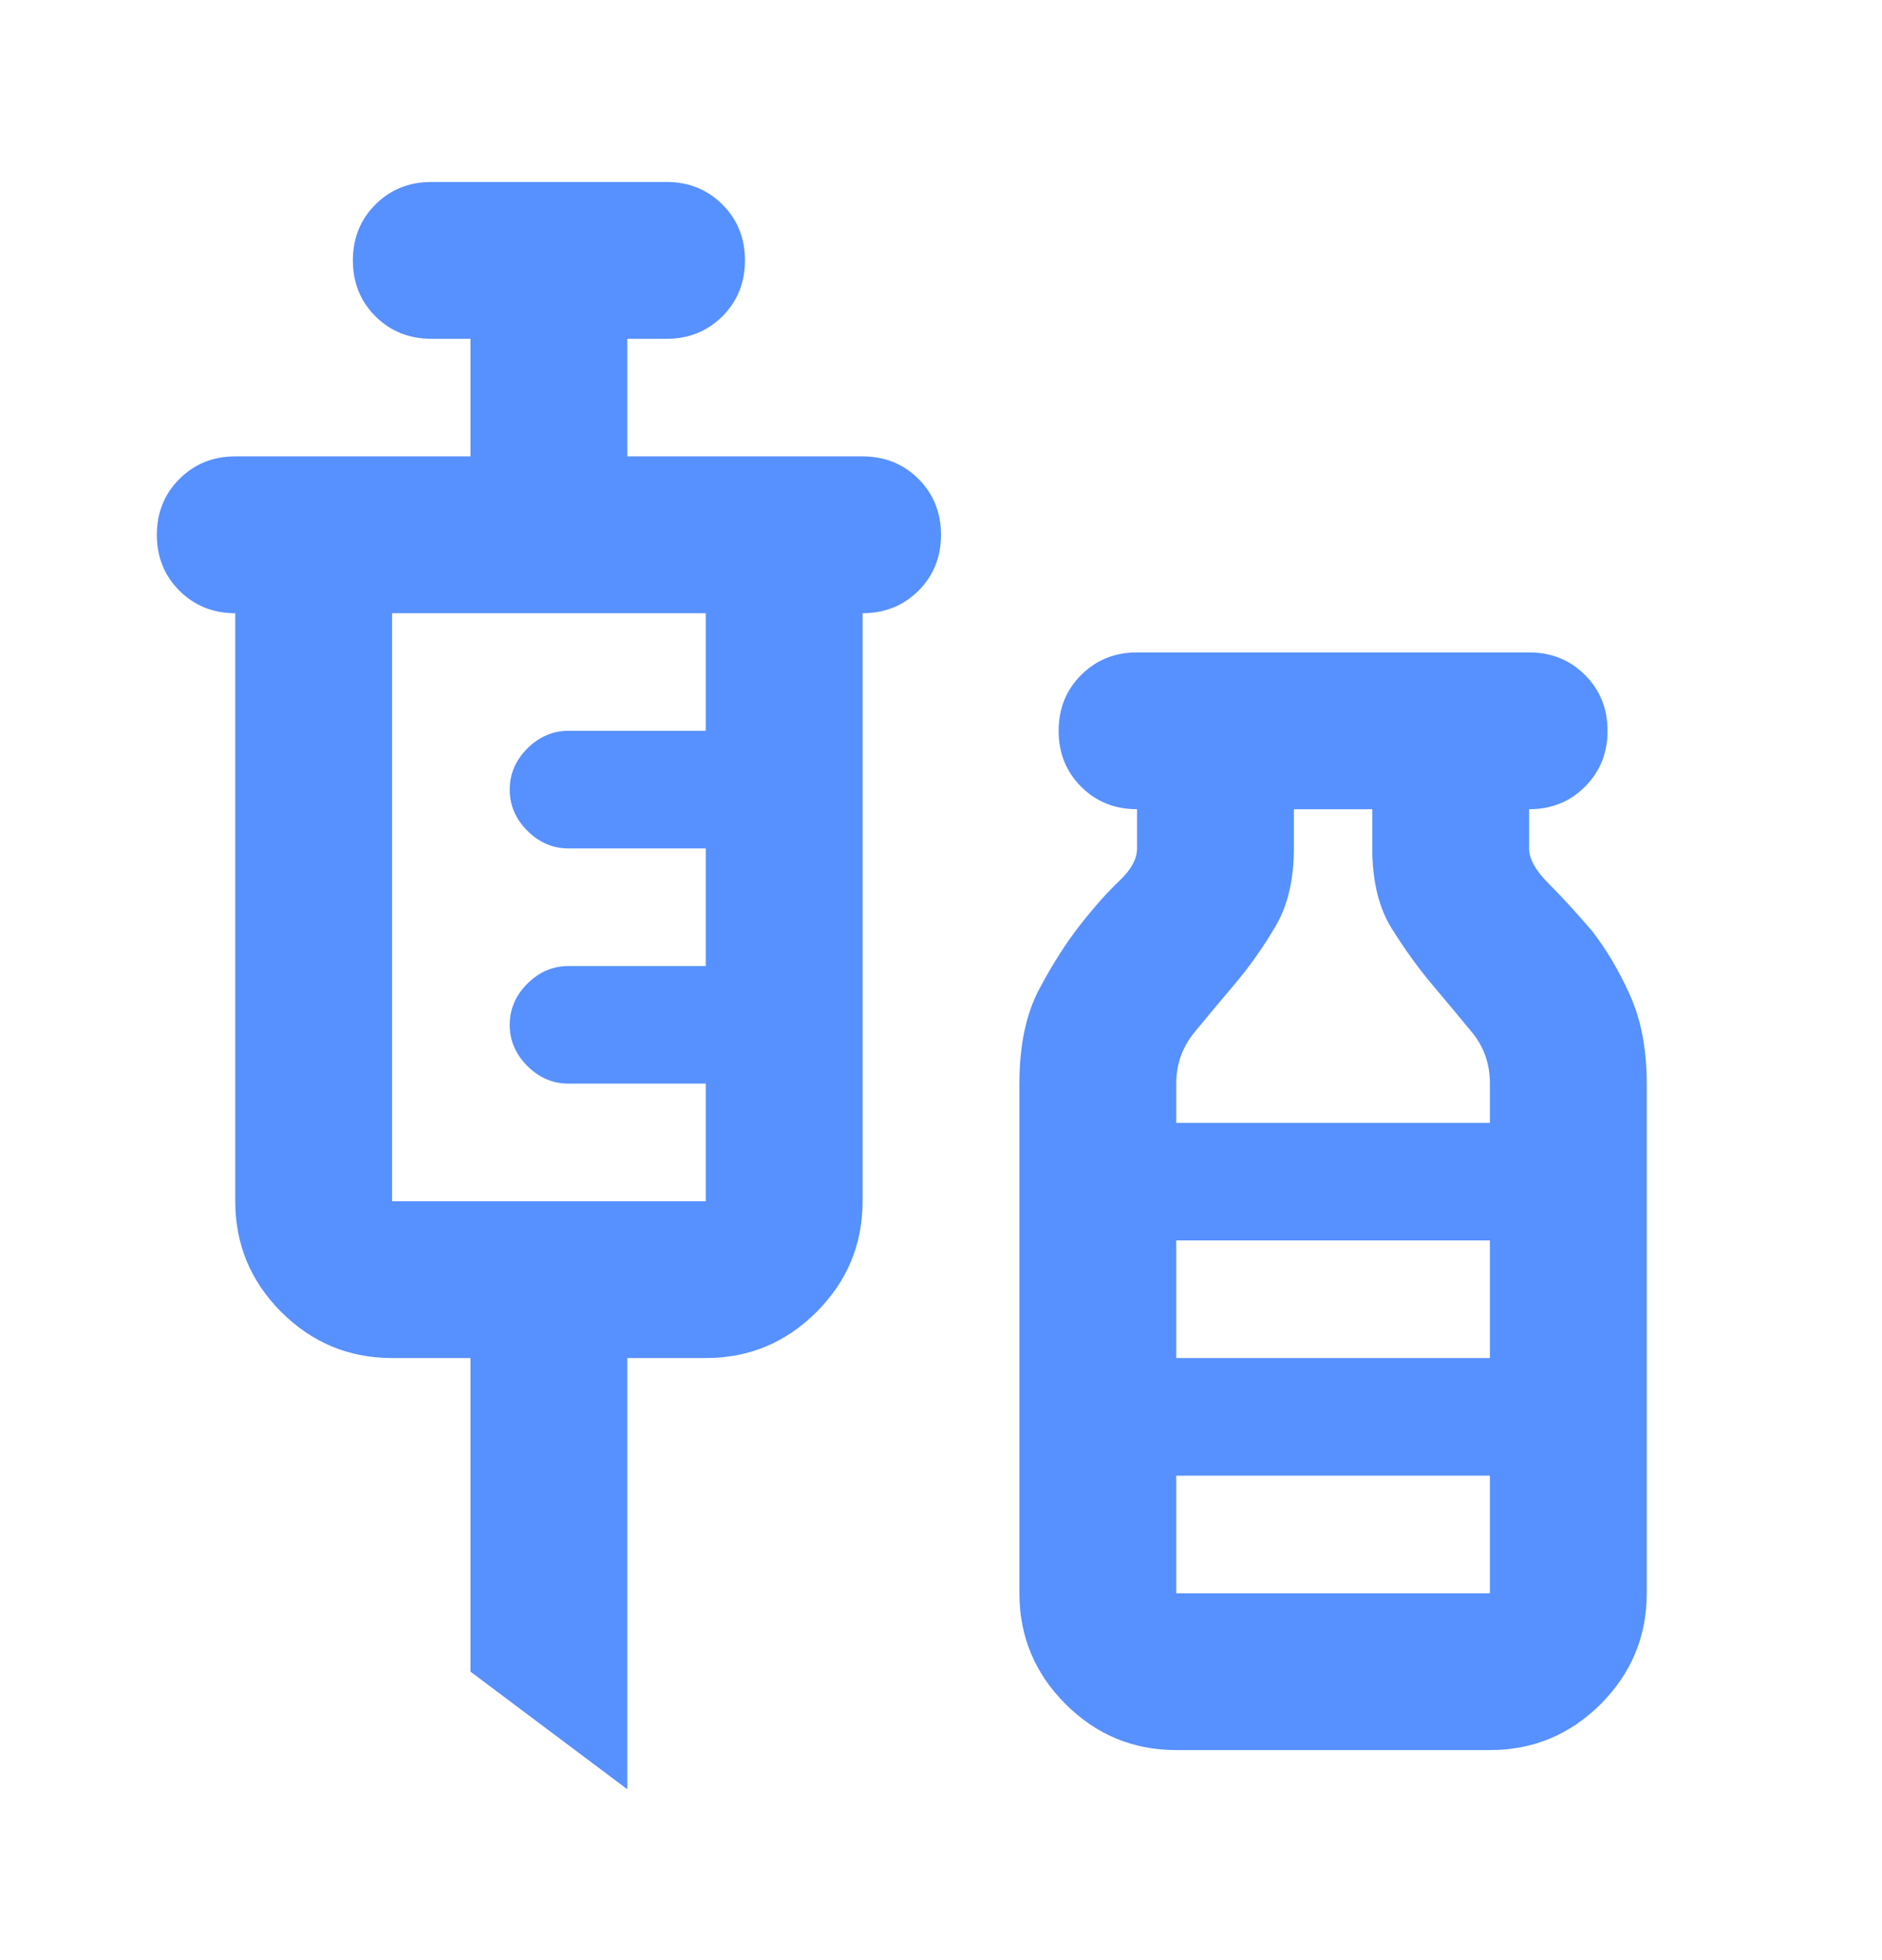 <svg width="24" height="25" viewBox="0 0 24 25" fill="none" xmlns="http://www.w3.org/2000/svg">
<mask id="mask0_317_4409" style="mask-type:alpha" maskUnits="userSpaceOnUse" x="0" y="0" width="24" height="25">
<rect y="0.321" width="24" height="24" fill="#D9D9D9"/>
</mask>
<g mask="url(#mask0_317_4409)">
<path d="M8 22.821L6 21.321V17.321H5C4.45 17.321 3.979 17.125 3.587 16.734C3.196 16.342 3 15.871 3 15.321V7.821C2.717 7.821 2.479 7.725 2.288 7.534C2.096 7.342 2 7.105 2 6.821C2 6.538 2.096 6.3 2.288 6.109C2.479 5.917 2.717 5.821 3 5.821H6V4.321H5.5C5.217 4.321 4.979 4.225 4.787 4.034C4.596 3.842 4.5 3.605 4.5 3.321C4.5 3.038 4.596 2.8 4.787 2.609C4.979 2.417 5.217 2.321 5.5 2.321H8.5C8.783 2.321 9.021 2.417 9.213 2.609C9.404 2.8 9.5 3.038 9.5 3.321C9.5 3.605 9.404 3.842 9.213 4.034C9.021 4.225 8.783 4.321 8.5 4.321H8V5.821H11C11.283 5.821 11.521 5.917 11.713 6.109C11.904 6.3 12 6.538 12 6.821C12 7.105 11.904 7.342 11.713 7.534C11.521 7.725 11.283 7.821 11 7.821V15.321C11 15.871 10.804 16.342 10.412 16.734C10.021 17.125 9.55 17.321 9 17.321H8V22.821ZM5 15.321H9V13.821H7.25C7.05 13.821 6.875 13.746 6.725 13.596C6.575 13.446 6.5 13.271 6.5 13.071C6.5 12.871 6.575 12.696 6.725 12.546C6.875 12.396 7.05 12.321 7.25 12.321H9V10.821H7.25C7.05 10.821 6.875 10.746 6.725 10.596C6.575 10.446 6.5 10.271 6.5 10.071C6.5 9.871 6.575 9.696 6.725 9.546C6.875 9.396 7.05 9.321 7.25 9.321H9V7.821H5V15.321ZM15 22.321C14.45 22.321 13.979 22.125 13.588 21.734C13.196 21.342 13 20.871 13 20.321V13.821C13 13.338 13.083 12.938 13.25 12.621C13.417 12.305 13.592 12.03 13.775 11.796C13.958 11.563 14.125 11.376 14.275 11.234C14.425 11.092 14.5 10.955 14.5 10.821V10.321C14.217 10.321 13.979 10.226 13.787 10.034C13.596 9.842 13.5 9.605 13.5 9.321C13.5 9.038 13.596 8.8 13.787 8.609C13.979 8.417 14.217 8.321 14.5 8.321H19.5C19.783 8.321 20.021 8.417 20.212 8.609C20.404 8.8 20.5 9.038 20.5 9.321C20.5 9.605 20.404 9.842 20.212 10.034C20.021 10.226 19.783 10.321 19.5 10.321V10.821C19.5 10.955 19.583 11.105 19.75 11.271C19.917 11.438 20.1 11.638 20.3 11.871C20.483 12.105 20.646 12.38 20.788 12.696C20.929 13.013 21 13.388 21 13.821V20.321C21 20.871 20.804 21.342 20.413 21.734C20.021 22.125 19.55 22.321 19 22.321H15ZM15 14.321H19V13.821C19 13.571 18.925 13.355 18.775 13.171C18.625 12.988 18.458 12.788 18.275 12.571C18.092 12.355 17.917 12.113 17.75 11.846C17.583 11.58 17.5 11.238 17.5 10.821V10.321H16.5V10.821C16.5 11.221 16.421 11.555 16.262 11.821C16.104 12.088 15.933 12.33 15.75 12.546C15.567 12.763 15.396 12.967 15.238 13.159C15.079 13.351 15 13.571 15 13.821V14.321ZM15 17.321H19V15.821H15V17.321ZM15 20.321H19V18.821H15V20.321Z" fill="#5790FF"/>
</g>
</svg>
